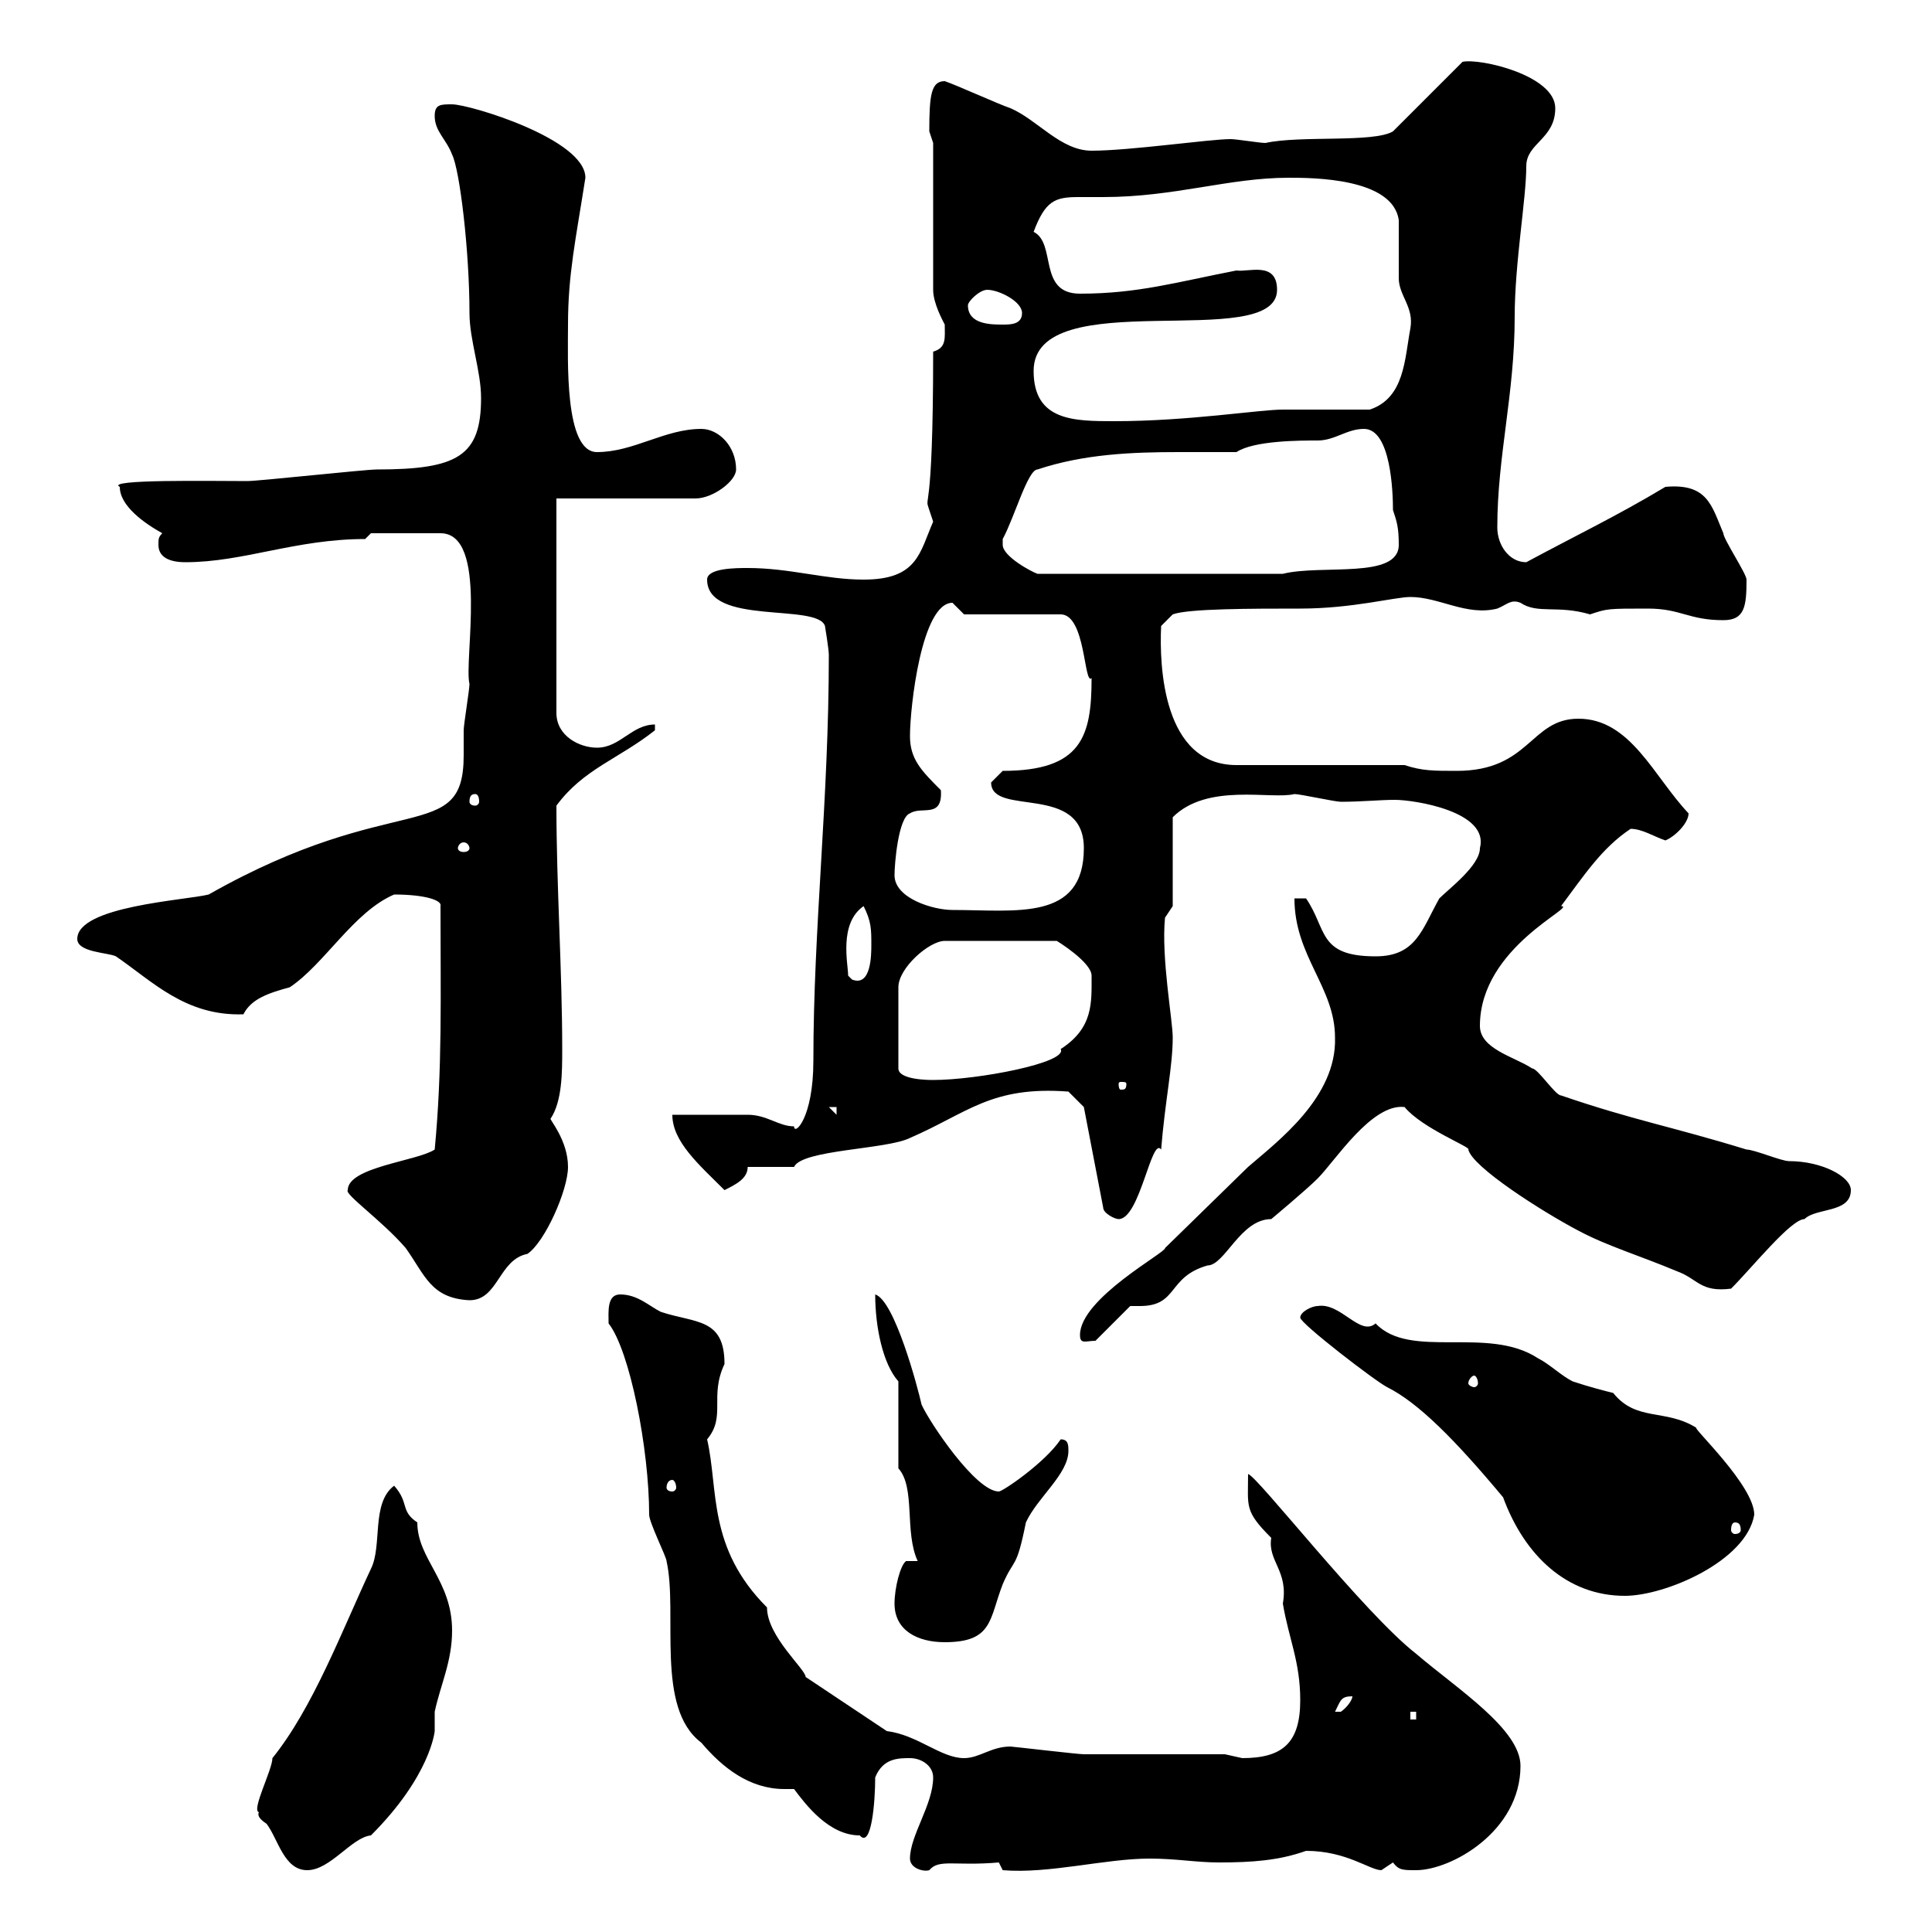 <svg xmlns="http://www.w3.org/2000/svg" xmlns:xlink="http://www.w3.org/1999/xlink" width="300" height="300"><path d="M40.20 281.40C39.90 282 40.50 282.60 41.40 283.20C43.20 285.60 44.10 290.40 47.70 290.40C51.30 290.40 54.60 285.30 57.60 285C66.90 275.70 67.50 268.80 67.50 268.80C67.50 268.20 67.50 267.30 67.50 265.80C68.40 261.60 70.20 258 70.20 253.20C70.20 245.40 64.80 242.10 64.80 236.40C62.10 234.60 63.60 233.40 61.20 230.70C57.60 233.40 59.40 240 57.60 243.60C53.10 253.20 48.60 265.20 42.30 273C42.30 274.80 39 281.10 40.20 281.40ZM141.30 288.60C141.30 290.10 143.40 290.70 144.30 290.40C145.80 288.60 148.20 289.80 155.10 289.20L155.70 290.40C162.90 291 171.60 288.60 178.50 288.60C182.70 288.60 185.70 289.20 189.30 289.20C194.40 289.20 198.60 288.90 202.80 287.40C209.10 287.40 212.70 290.40 214.50 290.40C214.50 290.40 216.30 289.20 216.30 289.20C217.20 290.40 217.80 290.40 219.90 290.40C225.30 290.40 236.10 284.40 236.10 274.20C236.10 268.50 226.20 262.20 219.90 256.80C211.80 250.50 195 228.90 193.80 228.90C193.80 234 193.20 234.60 197.40 238.80C196.80 242.40 200.10 243.90 199.20 249C200.10 254.40 201.90 258 201.90 264C201.90 270.60 199.20 273 192.90 273C192.90 273 190.20 272.40 190.20 272.40C186.60 272.40 171.90 272.40 168.30 272.40C167.40 272.40 157.20 271.20 156.90 271.20C153.90 271.20 152.10 273 149.70 273C146.10 273 142.50 269.40 137.70 268.80L125.10 260.40C125.10 259.20 119.10 254.10 119.10 249.60C109.80 240.30 111.60 231.30 109.80 223.50C112.80 219.90 110.10 216.90 112.50 211.80C112.50 204.60 108 205.50 102.60 203.70C100.80 202.80 99 201 96.30 201C94.20 201 94.50 203.70 94.50 205.50C97.80 209.70 100.80 225 100.80 235.20C100.80 236.40 103.50 241.80 103.50 242.40C105.30 250.50 101.70 265.20 108.90 270.60C112.20 274.50 116.40 277.80 121.80 277.80C122.40 277.80 122.70 277.80 123.30 277.80C125.10 280.20 128.70 285 133.50 285C135.30 287.10 135.90 279.90 135.90 276C137.10 273 139.50 273 141.30 273C143.10 273 144.90 274.20 144.90 276C144.90 280.20 141.30 285 141.30 288.60ZM219 265.80L219.90 265.80L219.90 267L219 267ZM210 263.40C210 264 209.10 265.20 208.20 265.80C207.30 265.80 207.30 265.80 207.30 265.80C208.20 264 208.20 263.40 210 263.40ZM138.90 249C138.90 253.20 142.50 255 146.70 255C154.20 255 153.60 251.40 155.70 246C157.50 241.80 157.80 243.90 159.30 236.40C161.10 232.50 165.90 228.90 165.90 225.30C165.90 224.40 165.90 223.50 164.70 223.50C162.30 227.10 155.70 231.60 155.10 231.60C151.50 231.60 144.30 220.80 143.10 218.10C142.50 215.40 138.90 201.90 135.90 201C135.90 206.10 137.10 211.80 139.50 214.50L139.50 228C142.20 231 140.40 237.90 142.50 242.40L140.70 242.40C139.80 243 138.90 246.60 138.90 249ZM201.90 204.60C201.90 205.50 213.60 214.50 215.40 215.40C220.20 217.80 225.90 223.50 233.40 232.50C236.70 241.50 243.30 247.80 252.30 247.80C258.60 247.80 271.20 242.40 272.40 235.20C272.40 230.70 262.80 221.70 263.40 221.70C258.60 218.70 254.10 220.80 250.50 216.30C249.30 216 246.90 215.40 244.20 214.50C242.40 213.60 240.60 211.80 238.80 210.90C231 205.80 219 211.20 213.60 205.50C211.20 207.60 208.20 202.20 204.60 202.80C203.70 202.80 201.90 203.70 201.90 204.60ZM269.40 236.40C270 236.40 270.30 236.70 270.30 237.60C270.30 237.90 270 238.20 269.40 238.20C269.10 238.20 268.80 237.90 268.80 237.60C268.80 236.70 269.10 236.40 269.40 236.40ZM104.40 229.80C104.70 229.80 105 230.40 105 231C105 231.30 104.70 231.60 104.40 231.60C103.80 231.60 103.50 231.30 103.50 231C103.50 230.40 103.80 229.80 104.40 229.80ZM228.90 213.60C229.20 213.60 229.50 214.20 229.50 214.80C229.50 215.10 229.20 215.40 228.90 215.40C228.60 215.40 228 215.10 228 214.80C228 214.20 228.60 213.60 228.90 213.60ZM167.70 207.30C167.70 208.80 168.60 208.20 170.10 208.20L175.50 202.80C175.80 202.80 176.70 202.80 177 202.80C183 202.80 181.20 198.30 187.50 196.50C190.20 196.50 192.60 189.30 197.40 189.30C197.40 189.30 202.80 184.80 204.60 183C207.30 180.30 213 171.30 218.10 171.90C220.80 175.20 228.60 178.20 228 178.50C228.60 181.20 239.40 188.10 245.10 191.10C249.60 193.50 254.70 195 260.40 197.40C263.70 198.60 264 200.70 268.80 200.10C272.10 196.80 278.10 189.30 280.20 189.30C282 187.50 287.40 188.40 287.40 184.80C287.40 182.70 282.90 180.30 277.80 180.30C276.60 180.30 272.40 178.50 271.20 178.50C259.50 174.90 253.80 174 242.40 170.10C241.50 170.10 238.80 165.90 237.90 165.90C235.20 164.10 229.80 162.90 229.80 159.30C229.80 147 245.10 140.70 242.40 140.70C246 135.90 248.70 131.70 253.20 128.70C255 128.70 256.80 129.90 258.60 130.50C260.10 129.90 262.20 127.80 262.20 126.30C256.80 120.60 253.20 111.60 245.10 111.60C237.60 111.60 237.60 119.70 226.20 119.70C222.60 119.70 220.80 119.70 218.10 118.80L192 118.80C180.60 118.80 180 103.50 180.30 97.20L182.10 95.40C184.50 94.50 194.40 94.50 201.90 94.50C210 94.50 216.60 92.70 219 92.70C223.50 92.70 227.70 95.70 232.50 94.50C234 93.90 234.60 93 236.10 93.60C238.80 95.40 241.80 93.90 246.90 95.40C249.60 94.50 249.60 94.50 255.90 94.50C261 94.50 262.20 96.30 267.60 96.30C270.90 96.30 271.20 94.20 271.20 90C271.20 89.10 267.60 83.70 267.60 82.80C265.80 78.60 265.20 75 258.60 75.60C251.10 80.10 244.80 83.10 237 87.30C234.30 87.30 232.50 84.60 232.50 81.90C232.50 70.80 235.20 61.20 235.20 49.20C235.20 40.80 237 30.90 237 25.80C237 22.20 241.50 21.60 241.50 16.80C241.50 11.70 229.80 9 227.10 9.60L216.30 20.40C213.30 22.20 201.90 21 196.50 22.20C195.60 22.20 192 21.60 191.10 21.60C187.80 21.60 175.50 23.40 169.50 23.40C164.70 23.40 161.10 18.60 156.90 16.80C155.10 16.20 148.50 13.20 146.70 12.60C144.60 12.60 144.30 14.70 144.30 20.40C144.30 20.40 144.90 22.20 144.90 22.20L144.90 45C144.90 47.10 146.40 49.80 146.70 50.40C146.70 52.50 147 54 144.90 54.60C144.90 81.60 143.40 76.50 144.30 79.20C144.30 79.20 144.90 81 144.90 81C142.80 85.80 142.50 90 134.10 90C128.10 90 122.70 88.20 116.10 88.20C114.30 88.20 109.80 88.20 109.80 90C109.80 97.20 126.90 93.60 128.10 97.20C128.10 97.20 128.70 100.80 128.70 101.70C128.70 124.20 126.30 144 126.30 164.70C126.30 173.70 123.30 176.40 123.30 174.90C120.90 174.90 119.10 173.10 116.10 173.10C114.30 173.10 106.20 173.10 104.40 173.10C104.40 177.30 108.60 180.90 112.50 184.80C114.30 183.90 116.10 183 116.10 181.20L123.30 181.20C124.50 178.50 137.70 178.50 141.30 176.70C150.30 172.80 153.90 168.60 165.90 169.50L168.30 171.90L171.30 187.50C171.30 188.40 173.10 189.30 173.70 189.30C177 189.30 178.80 176.40 180.30 178.50C180.90 171 182.10 165.60 182.10 161.10C182.10 158.40 180.30 148.80 180.90 142.50L182.10 140.70L182.10 126.90C187.50 121.50 197.40 124.20 201 123.30C201.90 123.30 207.30 124.50 208.20 124.50C211.50 124.50 214.20 124.20 216.60 124.20C219.60 124.20 231.30 126 229.80 131.70C229.80 134.40 225 138 223.50 139.50C220.80 144.30 219.90 148.50 213.60 148.50C204.60 148.50 206.10 144.30 202.80 139.50L201 139.50C201 148.50 207.30 153.30 207.30 161.10C207.60 170.40 198.30 177.30 193.80 181.20L180.90 193.80C181.20 194.40 167.70 201.60 167.70 207.30ZM54 184.80C53.40 185.40 59.40 189.60 63 193.80C66 198 66.90 201.60 72.90 201.90C77.40 201.90 77.40 195.60 81.90 194.70C84.60 192.90 88.20 184.80 88.20 181.20C88.20 177 85.20 173.70 85.50 173.70C87.30 171 87.30 166.50 87.30 162.90C87.30 150.60 86.40 137.70 86.40 125.10C90.60 119.40 96 117.90 101.70 113.40L101.70 112.50C98.10 112.50 96.30 116.10 92.70 116.10C90 116.10 86.40 114.30 86.40 110.70L86.40 77.40L108 77.40C110.70 77.40 114.30 74.70 114.30 72.90C114.30 69.30 111.60 66.60 108.90 66.60C103.20 66.60 98.40 70.20 92.70 70.20C87.60 70.20 88.20 55.80 88.20 50.40C88.20 42.60 89.40 37.20 90.90 27.60C90.90 21.60 72.90 16.20 70.20 16.20C68.40 16.20 67.50 16.20 67.50 18C67.50 20.40 69.30 21.60 70.20 24C71.40 26.40 72.90 39 72.90 48.60C72.90 52.80 74.70 57.60 74.70 61.80C74.70 70.80 71.10 72.90 58.50 72.90C56.70 72.90 40.20 74.70 38.40 74.70C33 74.70 16.20 74.40 18.60 75.60C18.60 78.60 22.50 81.30 25.20 82.80C24.60 83.40 24.60 83.70 24.60 84.60C24.60 86.40 26.10 87.30 28.80 87.30C37.80 87.30 45.90 83.70 56.70 83.70C56.70 83.70 57.60 82.80 57.60 82.80L68.40 82.80C75.90 82.80 72 102.60 72.90 106.20C72.90 107.10 72 112.50 72 113.40C72 114.30 72 115.80 72 117.30C72 131.40 61.50 122.40 32.40 138.90C28.80 139.80 12 140.70 12 145.80C12 147.90 16.80 147.90 18 148.50C23.70 152.40 28.80 157.80 37.80 157.50C39 155.10 41.70 154.20 45 153.30C50.40 149.70 54.90 141.60 61.20 138.90C66 138.90 68.70 139.80 68.40 140.70C68.40 154.80 68.70 165.90 67.50 178.50C64.80 180.30 54 181.20 54 184.80ZM128.70 171.90L129.90 171.90L129.90 173.10ZM174.90 168.30C174.90 169.20 174.60 169.20 174 169.20C174 169.20 173.70 169.20 173.70 168.30C173.70 168 174 168 174 168C174.60 168 174.90 168 174.90 168.30ZM169.50 151.50C169.50 155.70 169.80 159.60 164.70 162.90C165.90 165 151.80 167.70 144.90 167.70C144.30 167.70 139.50 167.70 139.50 165.90L139.50 153.30C139.50 150.30 144.30 146.10 146.70 146.10L164.10 146.10C164.10 146.10 169.50 149.40 169.50 151.50ZM131.70 151.50C131.70 149.70 130.20 143.40 134.10 140.70C135.30 143.10 135.30 144.30 135.30 146.70C135.30 148.20 135.30 153.30 132.30 152.10C132.30 152.10 131.70 151.50 131.70 151.50ZM138.90 135.90C138.90 134.10 139.50 126.90 141.30 126.30C143.10 125.10 146.40 127.20 146.10 122.70C143.10 119.70 141.30 117.90 141.30 114.30C141.30 109.80 143.10 93.60 147.90 93.60C147.90 93.60 149.70 95.40 149.70 95.40L164.70 95.40C168.60 95.40 168.30 106.50 169.50 105.30C169.50 114.30 168 119.70 155.70 119.70C155.70 119.70 153.90 121.50 153.90 121.50C153.90 126.90 168.30 121.50 168.30 131.70C168.30 143.10 157.80 141.30 147.90 141.30C144.90 141.30 138.90 139.50 138.90 135.90ZM72.90 131.70C72.90 132 72.60 132.30 72 132.30C71.40 132.30 71.10 132 71.10 131.70C71.10 131.40 71.40 130.80 72 130.80C72.60 130.80 72.90 131.40 72.90 131.70ZM73.80 123.30C74.10 123.30 74.40 123.60 74.40 124.50C74.40 124.80 74.10 125.10 73.80 125.10C73.20 125.10 72.90 124.80 72.90 124.50C72.90 123.60 73.20 123.30 73.80 123.30ZM155.70 84.60C155.70 84.60 155.70 83.70 155.70 83.70C157.50 80.40 159.60 72.90 161.10 72.90C168.30 70.50 175.80 70.20 183 70.20C186.30 70.20 189.30 70.20 192 70.20C194.70 68.40 201.90 68.40 204.60 68.40C207.30 68.40 209.10 66.60 211.80 66.60C216 66.60 216.30 76.50 216.30 79.20C216.90 81 217.20 81.90 217.20 84.60C217.20 90 205.20 87.60 199.20 89.10L161.10 89.10C160.20 88.80 155.70 86.40 155.70 84.60ZM160.50 57.60C160.50 43.80 198.30 54.90 198.30 45C198.30 40.50 193.80 42.30 192 42C182.70 43.80 176.70 45.60 167.70 45.60C161.10 45.60 164.10 37.80 160.50 36C162.30 31.20 163.80 30.60 167.40 30.60C168.30 30.60 169.50 30.60 171.30 30.60C182.40 30.60 190.80 27.60 200.10 27.60C203.70 27.60 216.30 27.60 217.20 34.20C217.20 34.80 217.20 42 217.20 43.20C217.20 45.90 219.60 47.70 219 51C218.10 55.80 218.10 61.80 212.70 63.60C210.90 63.60 201 63.60 199.20 63.60C195.60 63.60 184.50 65.40 173.10 65.40C166.80 65.40 160.50 65.40 160.50 57.60ZM150.30 47.40C150.30 46.80 152.10 45 153.30 45C155.10 45 158.70 46.80 158.70 48.60C158.70 50.40 156.90 50.40 155.70 50.40C153.90 50.40 150.30 50.40 150.30 47.40Z"/></svg>